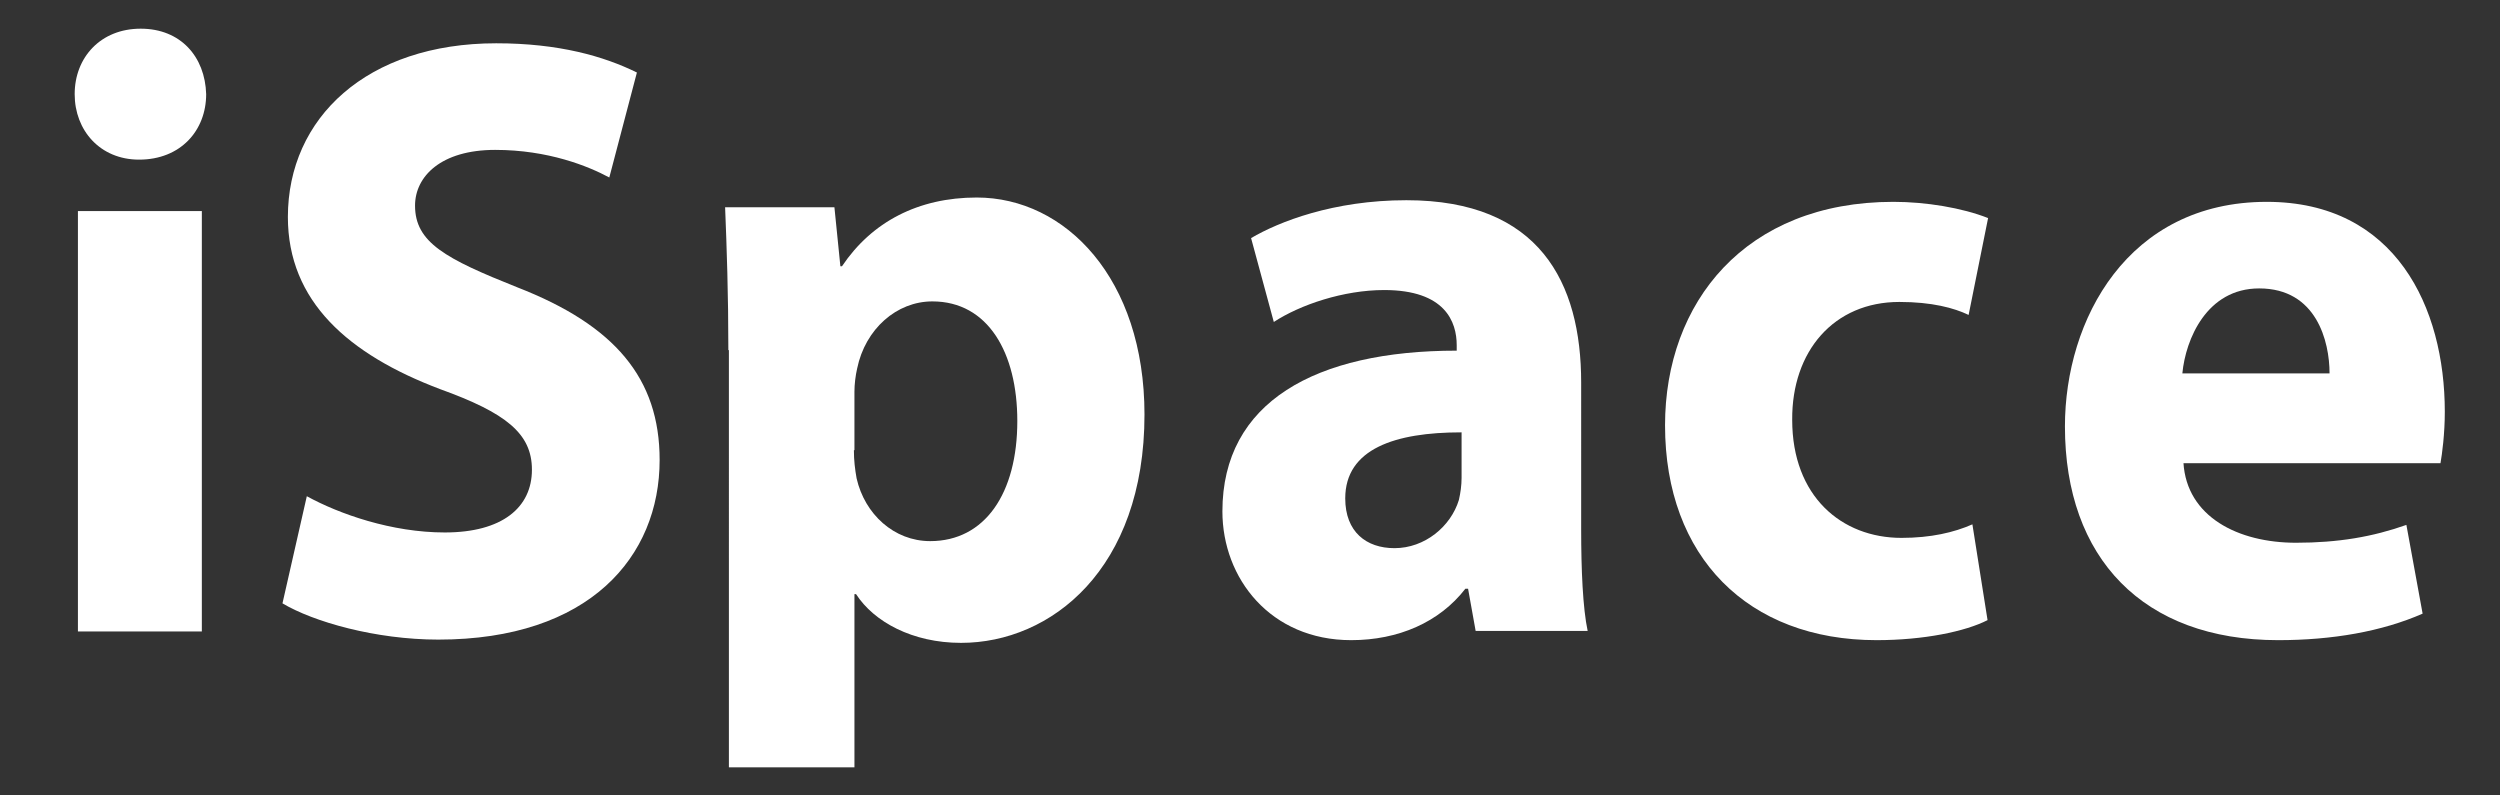 <svg xmlns="http://www.w3.org/2000/svg" xmlns:xlink="http://www.w3.org/1999/xlink" id="Calque_1" x="0px" y="0px" viewBox="0 0 462 147" style="enable-background:new 0 0 462 147;" xml:space="preserve"><rect x="0" y="0" width="462" height="147" fill="#333333" stroke="none"/><style type="text/css">	.st0{fill:#FFFFFF;}</style><path class="st0" d="M134.6,64.7c0-10.3-0.3-19-0.6-26.4h20.2l1.1,10.9h0.3c5.5-8.2,14.1-12.7,24.9-12.7c16.4,0,31,15,31,40.1 c0,28.6-17.3,42.2-33.9,42.2c-9,0-16.1-3.9-19.4-9h-0.3v32h-23.2V64.7z M157.8,83.2c0,1.9,0.2,3.5,0.5,5.2 c1.5,6.6,6.9,11.6,13.6,11.6c10.1,0,16.1-8.8,16.1-22.2c0-12.6-5.4-22.1-15.7-22.1c-6.6,0-12.4,5.1-13.9,12.4 c-0.3,1.3-0.5,2.9-0.5,4.3V83.2z"></path><path class="st0" d="M38.1,17.4c0,6.7-4.7,12.1-12.4,12.1c-7.2,0-11.9-5.4-11.9-12.1c0-6.8,4.8-12.1,12.2-12.1 C33.4,5.3,37.9,10.5,38.1,17.4 M14.4,39h22.9v77.7H14.4V39z"></path><path class="st0" d="M56.7,91.7c6,3.3,15.7,6.7,25.5,6.7c10.6,0,16.1-4.6,16.1-11.6c0-6.7-4.8-10.5-17-14.9 c-16.9-6.4-28.1-16.2-28.1-31.8C53.2,21.8,67.8,8,91.7,8c11.6,0,19.9,2.4,26,5.4l-5.1,19.4c-3.9-2.1-11.3-5.1-21.1-5.1 c-10,0-14.8,4.9-14.8,10.3c0,6.8,5.6,9.8,18.9,15.1c18,7,26.3,16.8,26.3,31.9c0,17.9-13,33.2-40.9,33.2c-11.6,0-23.1-3.3-28.8-6.7 L56.7,91.7z"></path><path class="st0" d="M292.2,97.9c0,7.3,0.3,14.5,1.2,18.7h-20.7l-1.4-7.8h-0.5c-4.8,6.2-12.4,9.5-21.1,9.5 c-14.9,0-23.8-11.4-23.8-23.8c0-20.2,17.2-29.7,43.3-29.7v-1c0-4.3-2.1-10.2-13.4-10.2c-7.5,0-15.5,2.7-20.4,5.9L231.2,44 c5.1-3,15.2-7,28.7-7c24.6,0,32.3,15.2,32.3,33.7V97.9z M270,79.9c-12.1,0-21.4,3-21.4,12.2c0,6.2,3.9,9.2,9.1,9.2 c5.6,0,10.4-4,11.9-8.9c0.3-1.3,0.5-2.7,0.5-4.1V79.9z"></path><path class="st0" d="M367.3,114.6c-4.1,2.1-11.8,3.7-20.5,3.7c-23.8,0-39.1-15.4-39.1-39.7c0-22.7,14.8-41.3,42.2-41.3 c6,0,12.7,1.1,17.5,3l-3.6,17.9c-2.7-1.3-6.8-2.4-12.8-2.4c-12.1,0-19.9,9.1-19.8,21.8c0,14.1,9.1,21.8,20.2,21.8 c5.4,0,9.7-1,13.1-2.5L367.3,114.6z"></path><path class="st0" d="M403.5,85.5c0.6,10,10.1,14.8,20.8,14.8c7.8,0,14.2-1.1,20.4-3.3l3,16.4c-7.5,3.3-16.7,4.9-26.7,4.9 c-25,0-39.4-15.2-39.4-39.5c0-19.7,11.6-41.5,37.3-41.5c23.8,0,32.9,19.5,32.9,38.8c0,4.1-0.5,7.8-0.8,9.5H403.5z M430.5,69 c0-5.9-2.4-15.7-13-15.7c-9.7,0-13.6,9.4-14.2,15.7H430.5z"></path></svg>